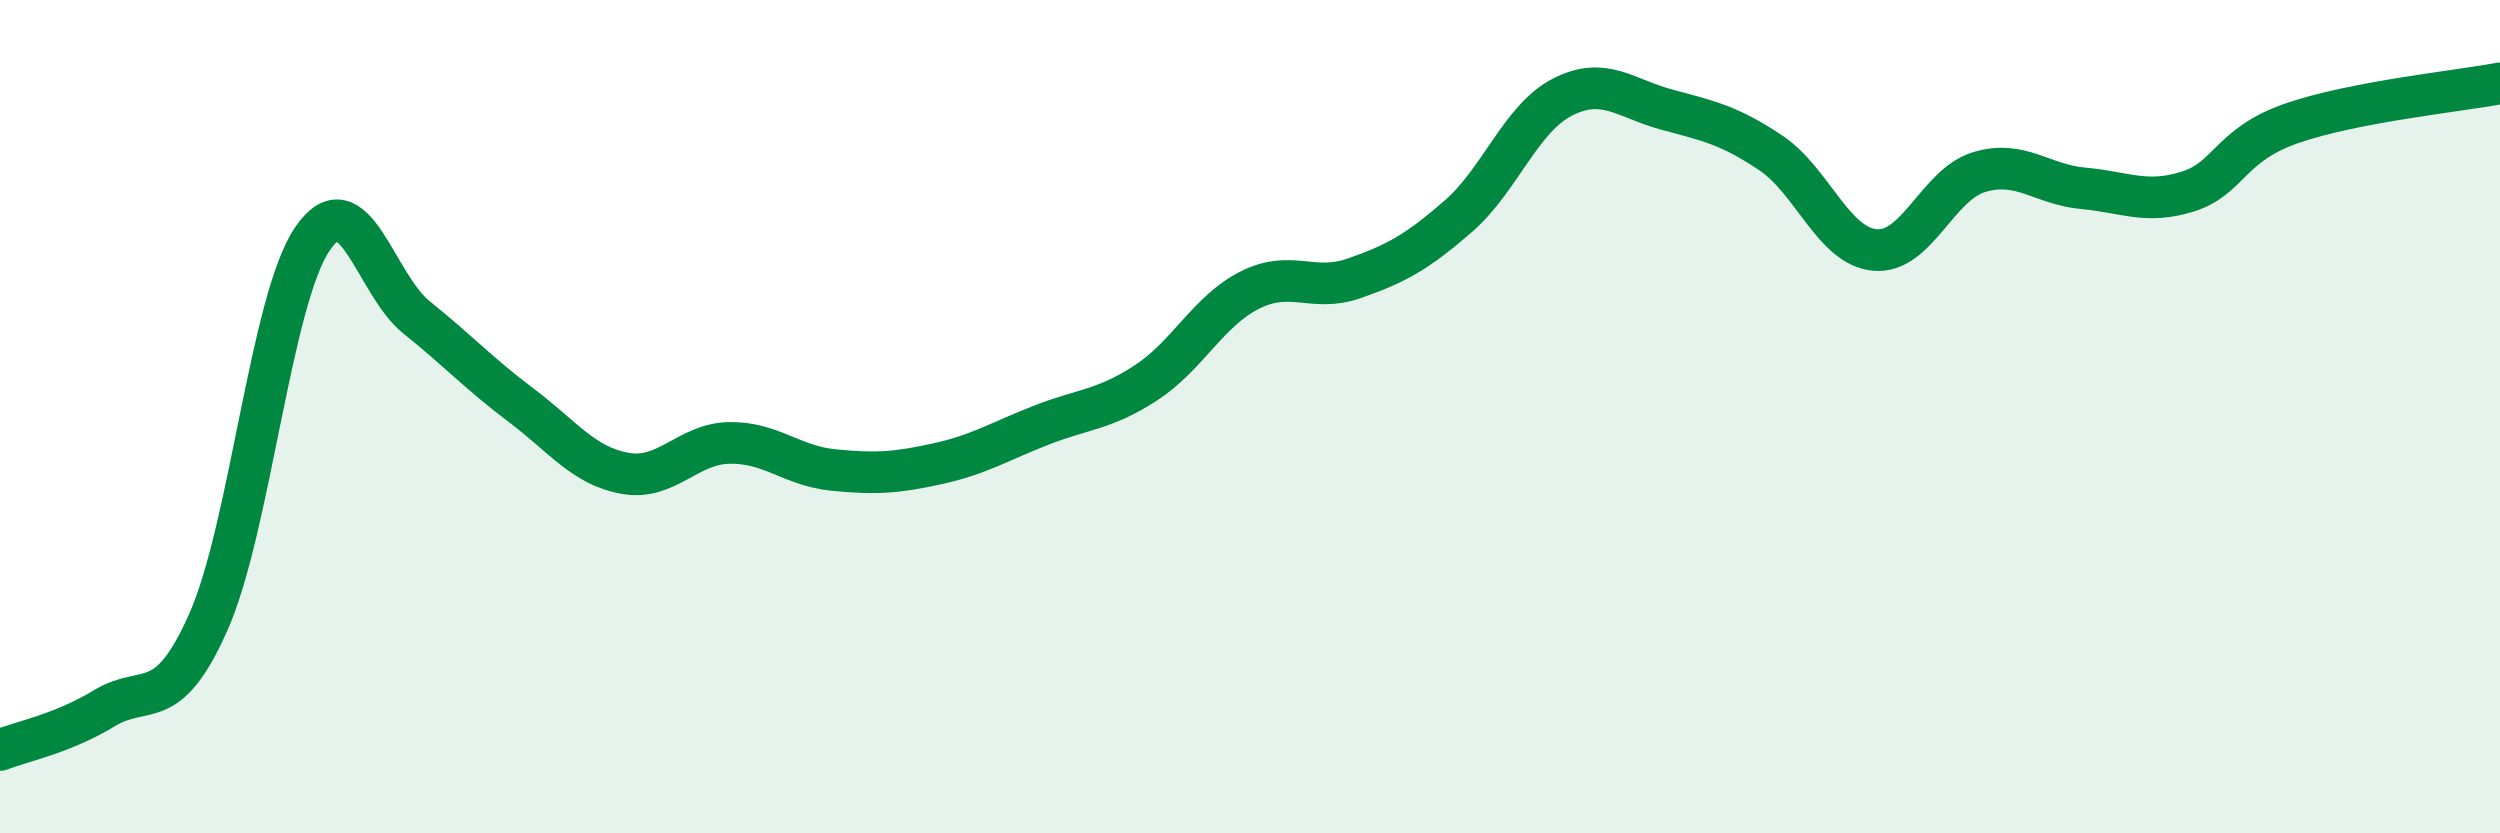 
    <svg width="60" height="20" viewBox="0 0 60 20" xmlns="http://www.w3.org/2000/svg">
      <path
        d="M 0,18 C 0.5,17.8 1.5,17.61 2.5,17 C 3.5,16.39 4,17.18 5,14.93 C 6,12.68 6.5,7.19 7.5,5.73 C 8.5,4.27 9,6.82 10,7.62 C 11,8.42 11.5,8.97 12.5,9.72 C 13.5,10.47 14,11.18 15,11.36 C 16,11.54 16.5,10.65 17.5,10.63 C 18.5,10.61 19,11.18 20,11.28 C 21,11.38 21.5,11.35 22.5,11.13 C 23.5,10.91 24,10.59 25,10.2 C 26,9.81 26.5,9.84 27.5,9.19 C 28.5,8.54 29,7.46 30,6.96 C 31,6.46 31.5,7.03 32.5,6.68 C 33.5,6.33 34,6.06 35,5.19 C 36,4.32 36.5,2.84 37.5,2.33 C 38.5,1.82 39,2.36 40,2.63 C 41,2.9 41.5,3 42.5,3.67 C 43.5,4.34 44,5.91 45,6 C 46,6.09 46.5,4.43 47.5,4.13 C 48.5,3.83 49,4.43 50,4.52 C 51,4.61 51.5,4.91 52.5,4.6 C 53.5,4.29 53.5,3.48 55,2.96 C 56.5,2.44 59,2.19 60,2L60 20L0 20Z"
        fill="#008740"
        opacity="0.1"
        stroke-linecap="round"
        stroke-linejoin="round"
      />
      <path
        d="M 0,18 C 0.5,17.8 1.5,17.61 2.5,17 C 3.5,16.39 4,17.18 5,14.93 C 6,12.68 6.5,7.19 7.5,5.73 C 8.5,4.27 9,6.82 10,7.62 C 11,8.42 11.5,8.97 12.5,9.72 C 13.5,10.47 14,11.18 15,11.36 C 16,11.54 16.5,10.65 17.5,10.63 C 18.5,10.61 19,11.18 20,11.28 C 21,11.38 21.5,11.35 22.5,11.13 C 23.5,10.91 24,10.59 25,10.2 C 26,9.81 26.5,9.84 27.5,9.19 C 28.5,8.54 29,7.46 30,6.96 C 31,6.46 31.5,7.03 32.5,6.68 C 33.5,6.33 34,6.06 35,5.19 C 36,4.32 36.5,2.84 37.5,2.33 C 38.5,1.82 39,2.36 40,2.63 C 41,2.9 41.5,3 42.5,3.67 C 43.5,4.34 44,5.91 45,6 C 46,6.09 46.5,4.43 47.5,4.13 C 48.5,3.83 49,4.43 50,4.52 C 51,4.61 51.5,4.91 52.5,4.6 C 53.5,4.29 53.5,3.48 55,2.96 C 56.5,2.44 59,2.19 60,2"
        stroke="#008740"
        stroke-width="1"
        fill="none"
        stroke-linecap="round"
        stroke-linejoin="round"
      />
    </svg>
  